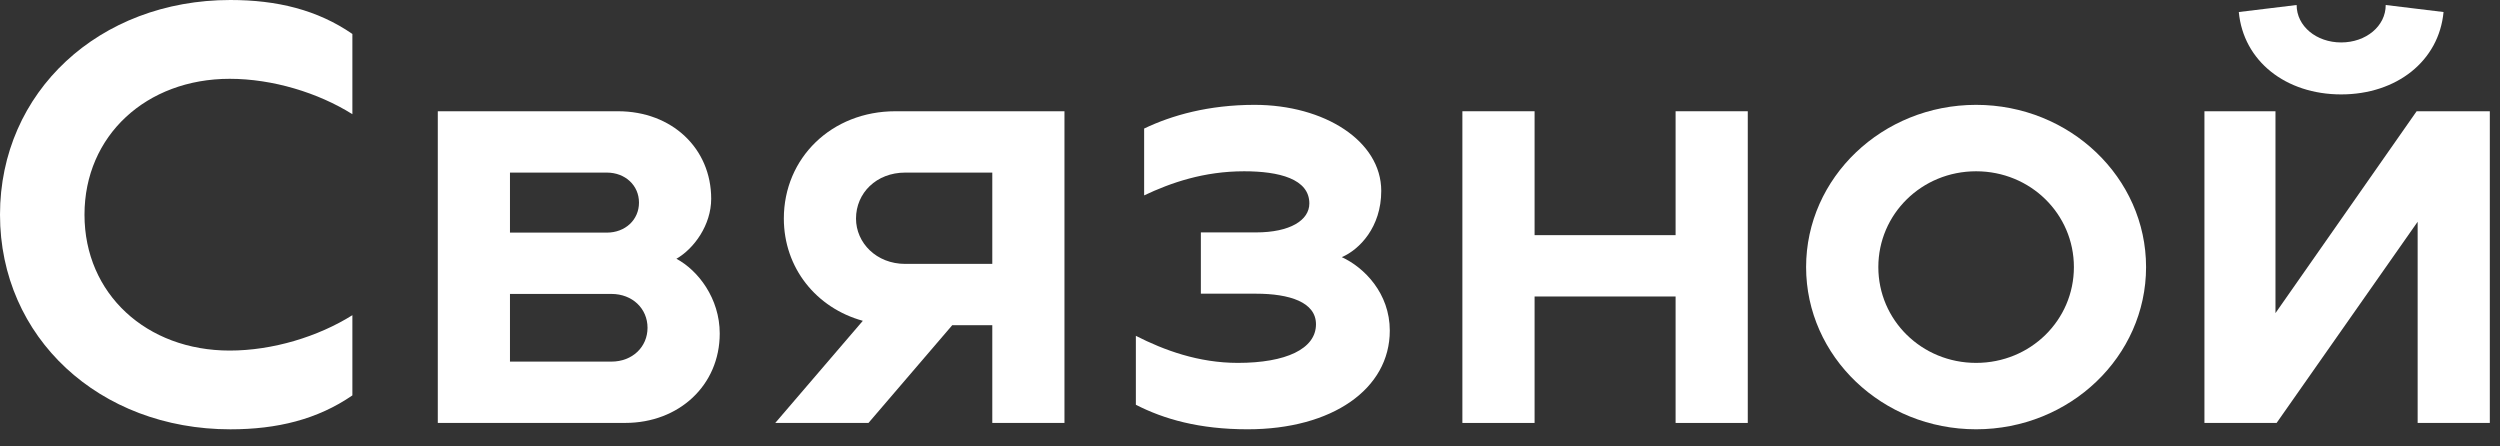 <?xml version="1.0" encoding="UTF-8"?> <svg xmlns="http://www.w3.org/2000/svg" width="84" height="15" viewBox="0 0 84 15" fill="none"><rect x="0" y="0" width="84" height="15" fill="#333333" stroke="none"/> <path d="M0 7.213C0 11.34 3.335 14.425 7.741 14.425C9.308 14.425 10.664 14.095 11.84 13.285V10.59C10.69 11.312 9.159 11.779 7.717 11.779C4.924 11.779 2.839 9.877 2.839 7.214C2.839 4.551 4.924 2.648 7.717 2.648C9.16 2.648 10.691 3.116 11.84 3.837V1.141C10.664 0.33 9.308 0 7.741 0C3.335 0 0 3.085 0 7.213Z" fill="white"></path> <path d="M66.397 3.523C63.244 3.523 60.685 5.969 60.685 8.974C60.685 11.978 63.243 14.424 66.397 14.424C69.551 14.424 72.108 11.978 72.108 8.974C72.108 5.97 69.551 3.523 66.397 3.523ZM66.397 12.193C64.568 12.193 63.112 10.756 63.112 8.974C63.112 7.193 64.568 5.755 66.397 5.755C68.228 5.755 69.683 7.193 69.683 8.974C69.683 10.756 68.228 12.193 66.397 12.193Z" fill="white"></path> <path d="M81.199 3.738L76.456 10.52V3.738H74.069V14.211H76.494L81.233 7.451V14.211H83.658V3.738H81.199Z" fill="white"></path> <path d="M22.727 8.695C23.323 8.352 23.896 7.558 23.896 6.678C23.896 4.983 22.573 3.738 20.765 3.738H14.71V14.21H21.007C22.816 14.21 24.183 12.943 24.183 11.205C24.183 10.026 23.455 9.082 22.727 8.695ZM17.135 5.799H20.389C21.006 5.799 21.47 6.228 21.47 6.808C21.47 7.387 21.007 7.816 20.389 7.816H17.135V5.799ZM20.544 12.15H17.135V9.876H20.544C21.25 9.876 21.757 10.369 21.757 11.014C21.756 11.657 21.249 12.15 20.544 12.15Z" fill="white"></path> <path d="M30.085 3.738C27.946 3.738 26.337 5.304 26.337 7.343C26.337 8.997 27.421 10.347 28.991 10.779L26.049 14.21H29.181L31.995 10.927H33.341V14.21H35.766V3.738H30.085ZM30.416 5.799H33.341V8.867H30.416C29.446 8.867 28.762 8.159 28.762 7.344C28.762 6.485 29.446 5.799 30.416 5.799Z" fill="white"></path> <path d="M51.562 3.738H49.136V14.211H51.562V9.962H56.3V14.211H58.725V3.738H56.3V7.901H51.562V3.738Z" fill="white"></path> <path d="M38.165 13.6V11.284C39.112 11.767 40.269 12.193 41.592 12.193C43.202 12.193 44.217 11.726 44.217 10.895C44.217 10.153 43.33 9.868 42.201 9.868H40.349V7.809H42.201C43.35 7.809 43.994 7.398 43.994 6.836C43.994 6.011 42.978 5.755 41.803 5.755C40.446 5.755 39.343 6.139 38.443 6.565V4.319C39.376 3.872 40.613 3.523 42.153 3.523C44.502 3.523 46.41 4.738 46.41 6.414C46.41 7.636 45.675 8.387 45.084 8.64C45.841 8.988 46.697 9.856 46.697 11.109C46.697 13.073 44.758 14.424 41.922 14.424C40.295 14.425 39.103 14.082 38.165 13.6Z" fill="white"></path> <path d="M78.663 3.172C80.527 3.172 81.949 2.05 82.103 0.404L80.16 0.168C80.16 0.88 79.497 1.426 78.663 1.426C77.831 1.426 77.167 0.881 77.167 0.168L75.224 0.404C75.377 2.05 76.799 3.172 78.663 3.172Z" fill="white"></path> </svg> 